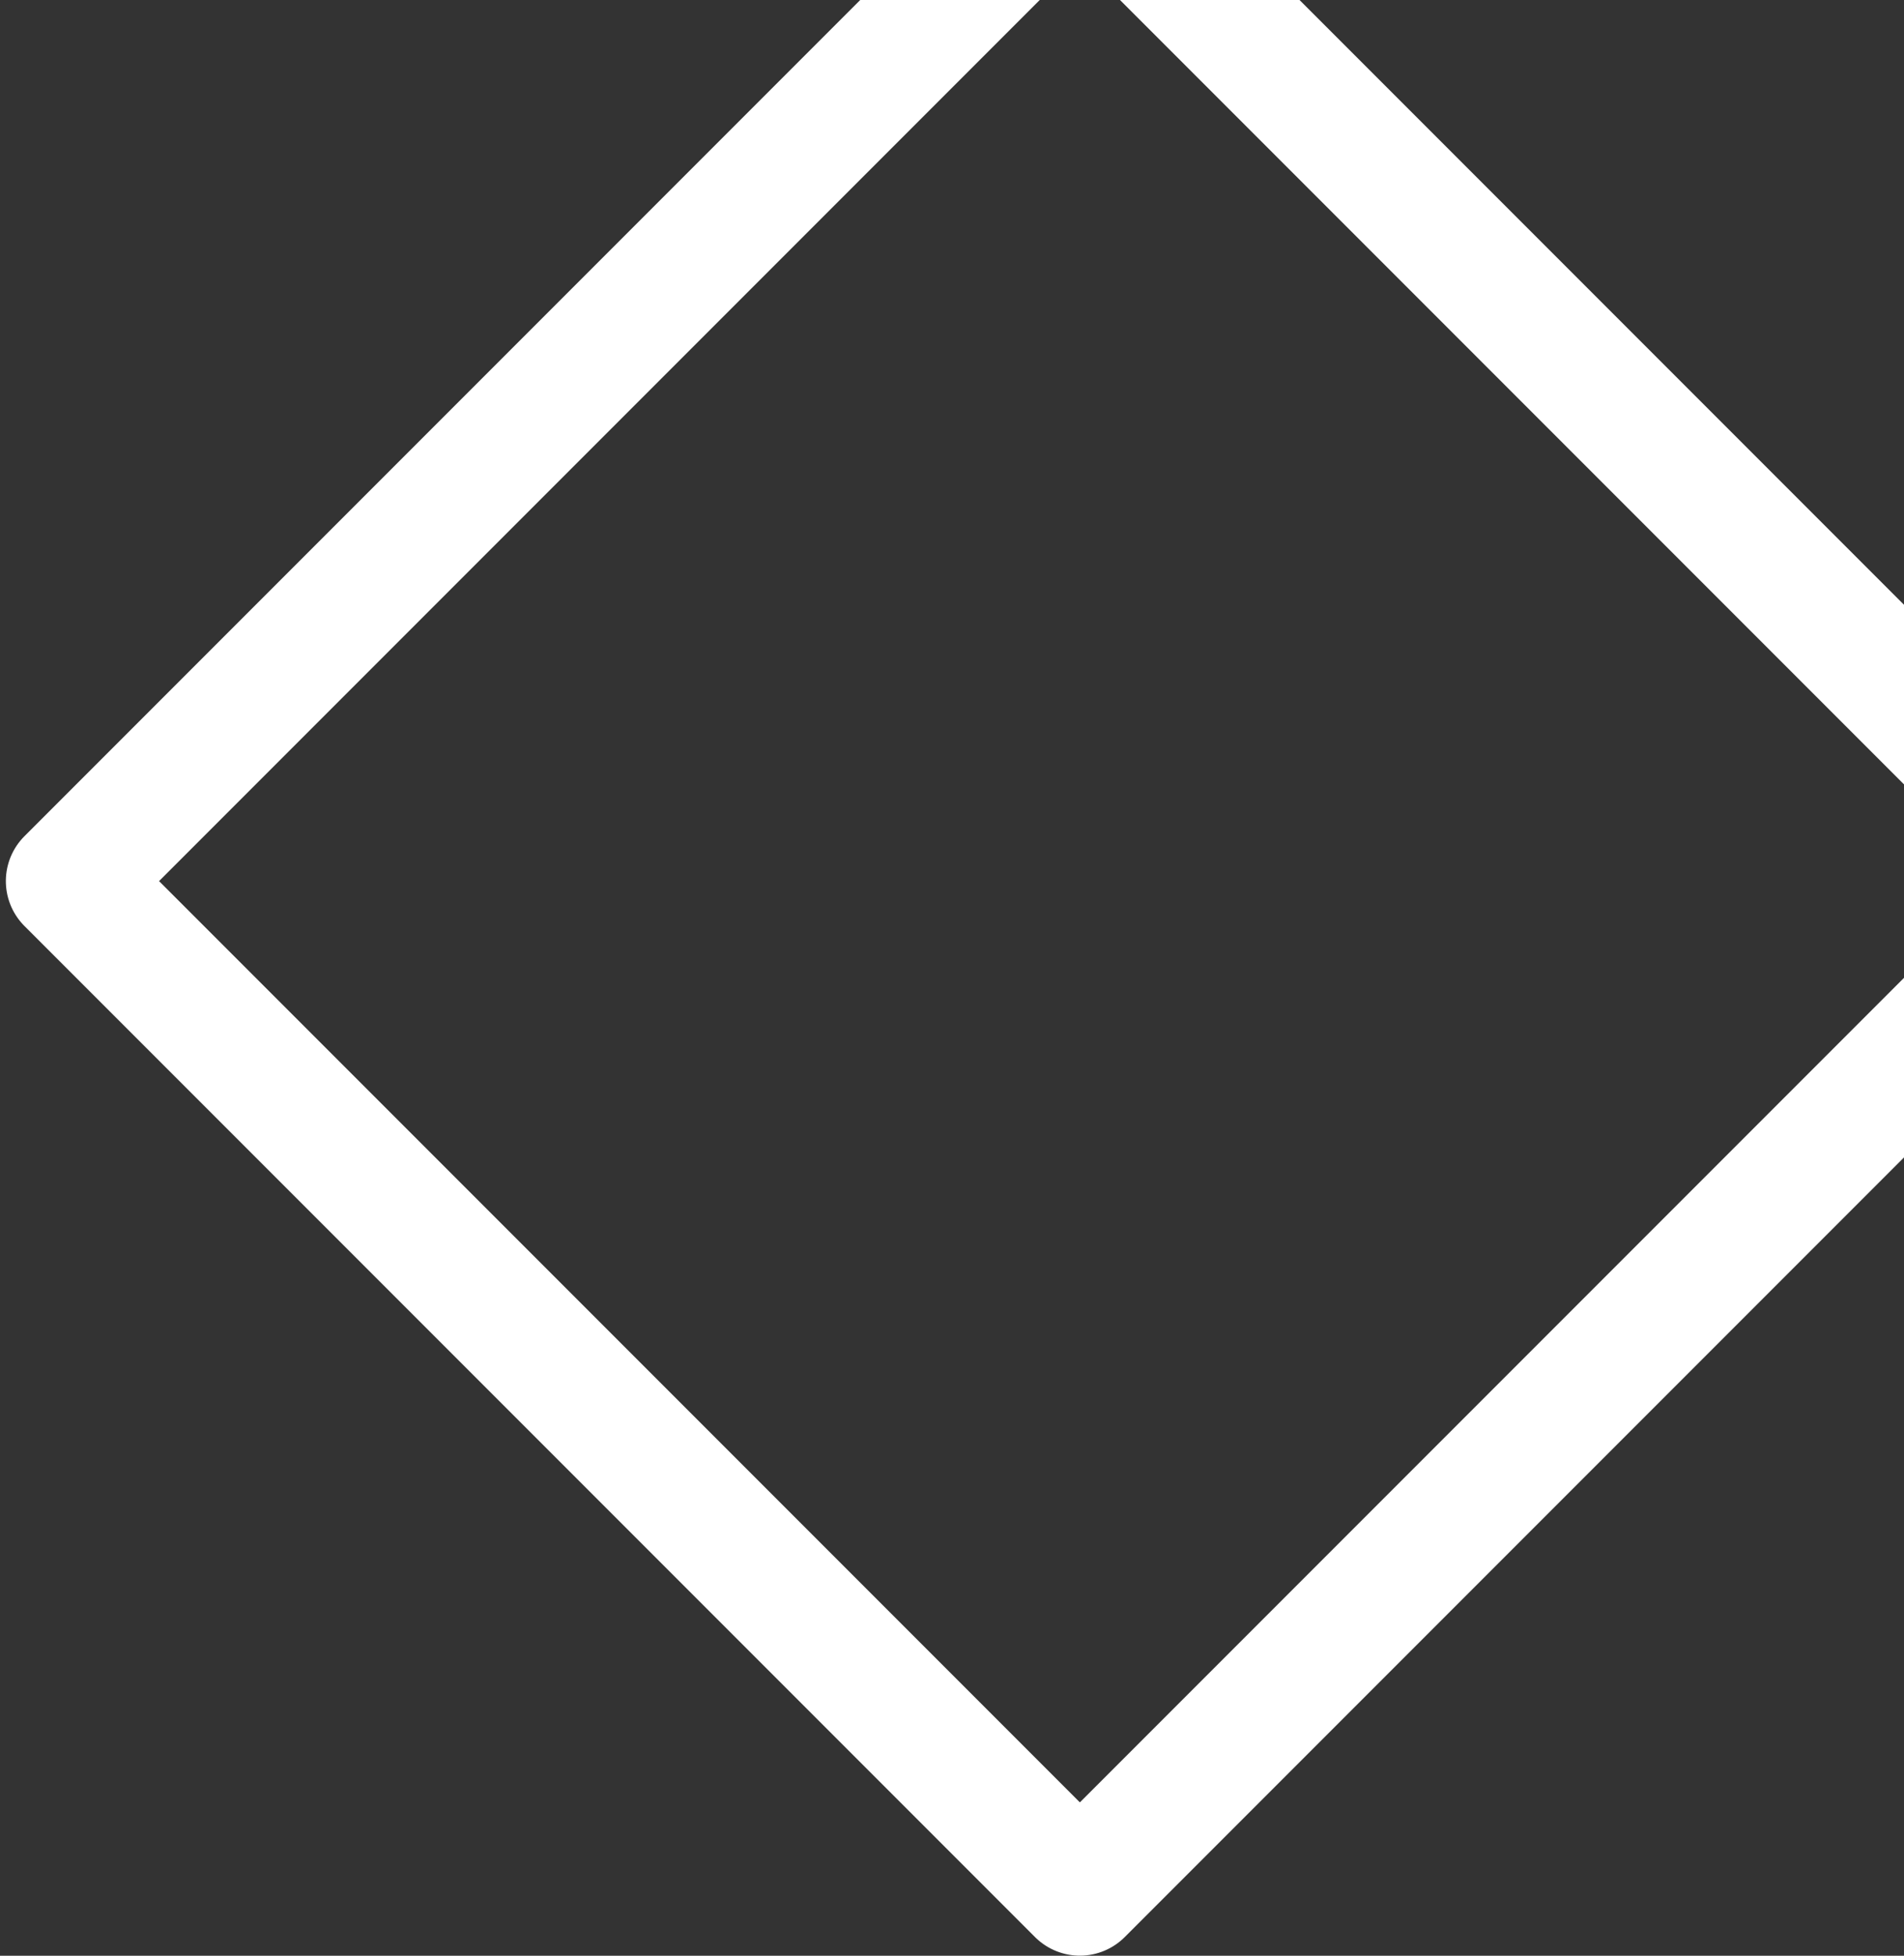 <?xml version="1.0" encoding="UTF-8"?> <svg xmlns="http://www.w3.org/2000/svg" width="150" height="154" viewBox="0 0 150 154" fill="none"><rect x="0" y="0" width="150" height="154" fill="#333333" stroke="none"/> <rect x="85.074" y="-10.233" width="112.59" height="112.59" transform="rotate(45 85.074 -10.233)" stroke="white" stroke-width="10" stroke-linejoin="round"></rect> </svg> 